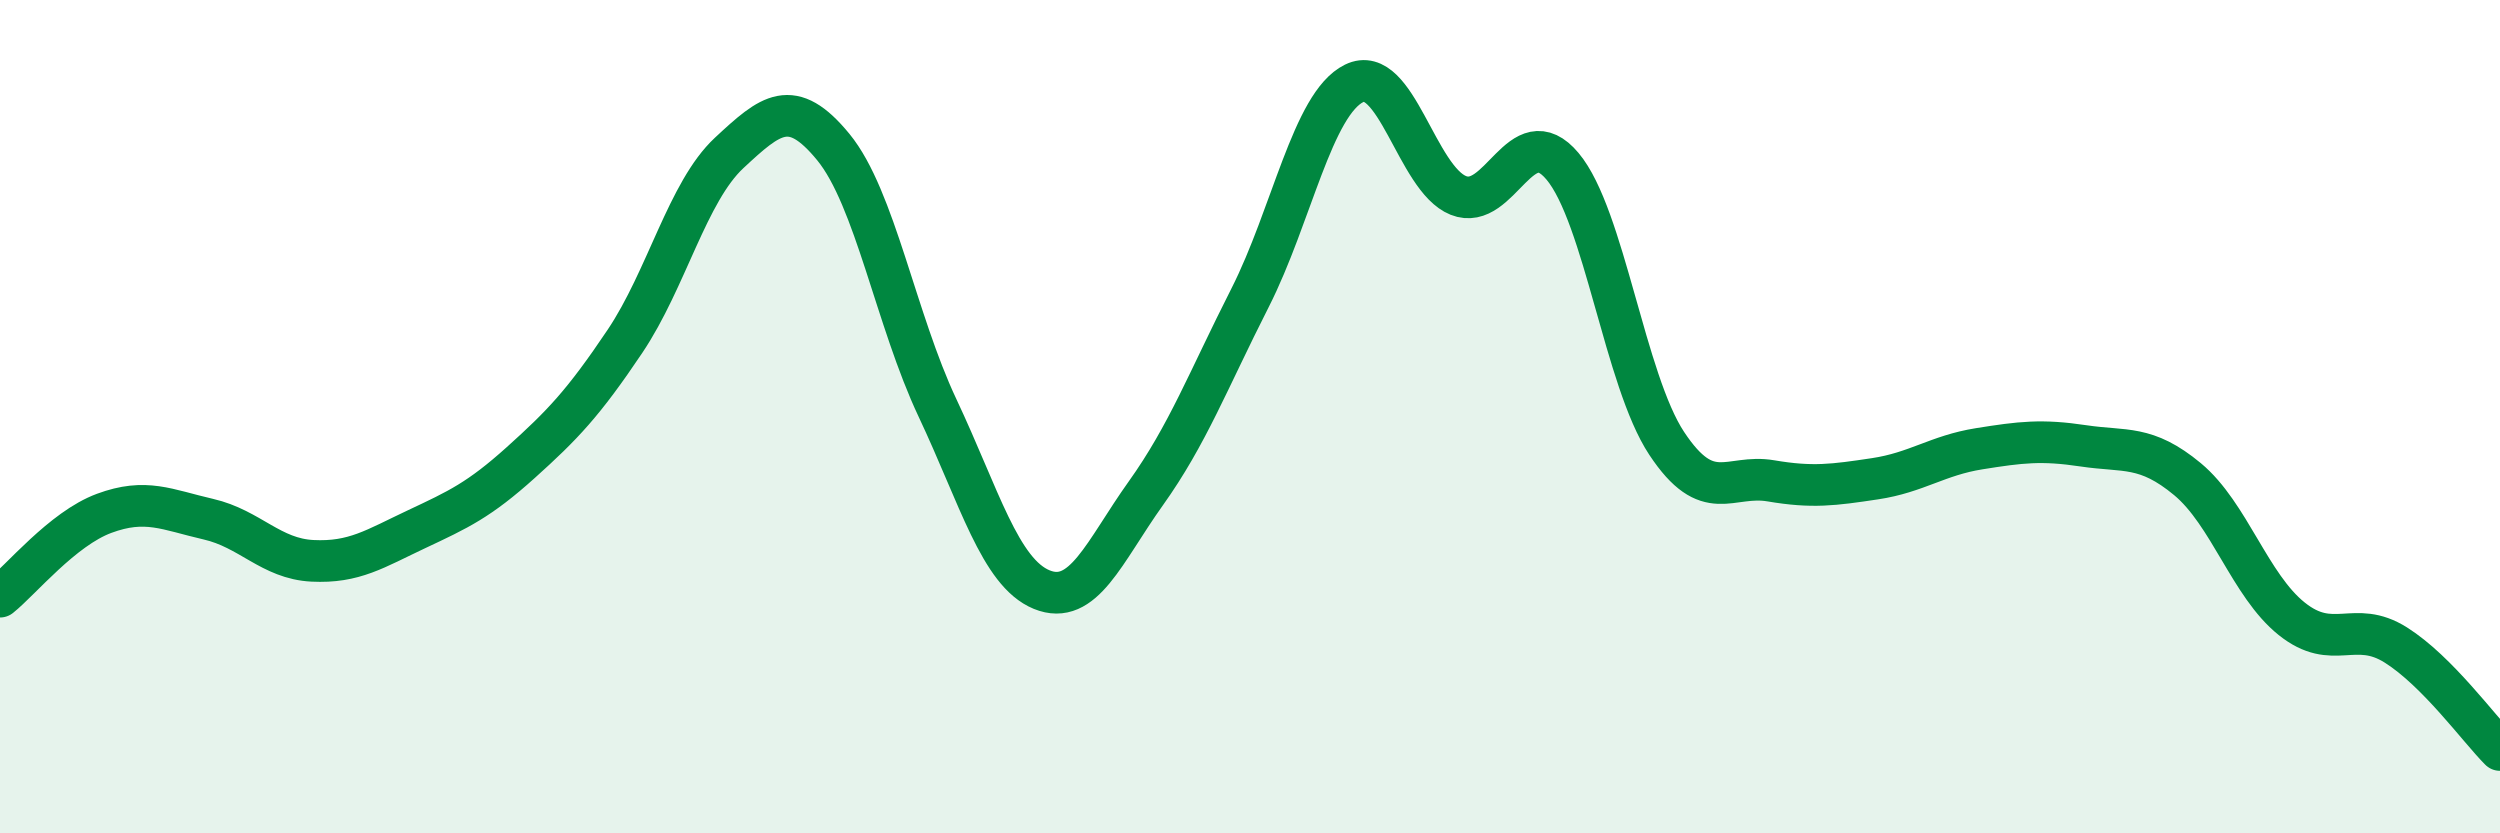 
    <svg width="60" height="20" viewBox="0 0 60 20" xmlns="http://www.w3.org/2000/svg">
      <path
        d="M 0,14.32 C 0.5,13.92 1.5,12.69 2.5,12.32 C 3.5,11.95 4,12.23 5,12.46 C 6,12.69 6.5,13.41 7.5,13.46 C 8.5,13.51 9,13.17 10,12.7 C 11,12.23 11.5,12 12.5,11.1 C 13.5,10.2 14,9.68 15,8.19 C 16,6.7 16.5,4.6 17.5,3.67 C 18.5,2.74 19,2.31 20,3.53 C 21,4.75 21.5,7.67 22.5,9.79 C 23.5,11.91 24,13.74 25,14.15 C 26,14.56 26.5,13.24 27.5,11.84 C 28.5,10.44 29,9.12 30,7.15 C 31,5.18 31.5,2.49 32.5,2 C 33.5,1.51 34,4.29 35,4.69 C 36,5.09 36.5,2.8 37.5,3.99 C 38.5,5.18 39,9.13 40,10.64 C 41,12.15 41.5,11.37 42.5,11.54 C 43.5,11.71 44,11.64 45,11.49 C 46,11.34 46.5,10.93 47.5,10.77 C 48.5,10.61 49,10.55 50,10.7 C 51,10.85 51.5,10.67 52.5,11.5 C 53.5,12.33 54,14.05 55,14.85 C 56,15.65 56.5,14.85 57.5,15.48 C 58.5,16.11 59.5,17.5 60,18L60 20L0 20Z"
        fill="#008740"
        opacity="0.1"
        stroke-linecap="round"
        stroke-linejoin="round"
      />
      <path
        d="M 0,14.32 C 0.5,13.92 1.5,12.69 2.5,12.32 C 3.5,11.95 4,12.23 5,12.46 C 6,12.69 6.5,13.41 7.5,13.46 C 8.5,13.51 9,13.17 10,12.7 C 11,12.23 11.5,12 12.5,11.1 C 13.5,10.2 14,9.68 15,8.19 C 16,6.7 16.5,4.6 17.5,3.67 C 18.5,2.74 19,2.31 20,3.53 C 21,4.75 21.5,7.67 22.5,9.79 C 23.5,11.91 24,13.74 25,14.15 C 26,14.56 26.5,13.24 27.5,11.84 C 28.5,10.44 29,9.12 30,7.15 C 31,5.18 31.5,2.49 32.5,2 C 33.5,1.51 34,4.29 35,4.69 C 36,5.09 36.5,2.8 37.5,3.99 C 38.5,5.18 39,9.13 40,10.64 C 41,12.15 41.5,11.37 42.5,11.54 C 43.5,11.71 44,11.64 45,11.49 C 46,11.34 46.5,10.93 47.5,10.77 C 48.5,10.61 49,10.55 50,10.7 C 51,10.85 51.5,10.67 52.5,11.5 C 53.5,12.33 54,14.05 55,14.85 C 56,15.65 56.5,14.85 57.5,15.48 C 58.5,16.11 59.5,17.5 60,18"
        stroke="#008740"
        stroke-width="1"
        fill="none"
        stroke-linecap="round"
        stroke-linejoin="round"
      />
    </svg>
  